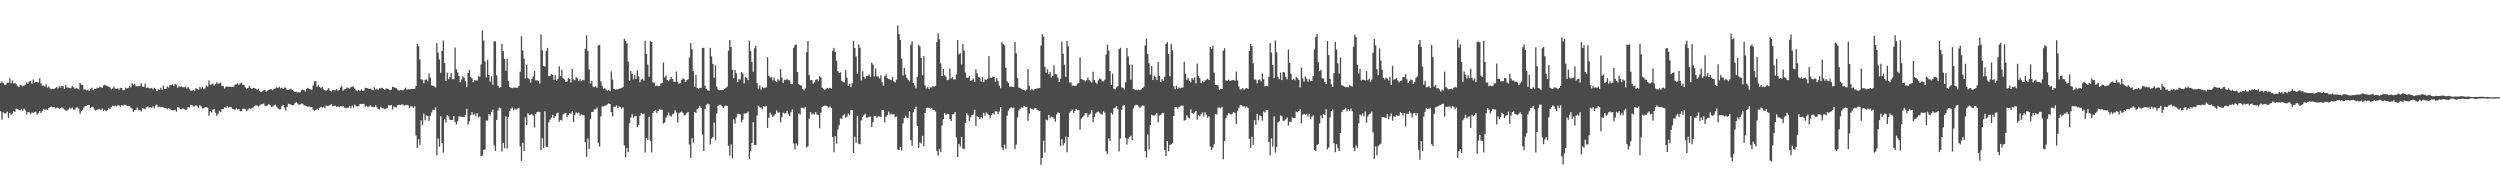 <?xml version="1.0" encoding="UTF-8"?>
<svg xmlns="http://www.w3.org/2000/svg" width="1920" height="150">
  <path d="M0 63.846h1v21.678H0zM1 62.561h1v29.296H1zM2 63.779h1v22.490H2zM3 65.025h1v22.088H3zM4 65.008h1v22.074H4zM5 63.477h1v22.201H5zM6 63.587h1v26.938H6zM7 60.095h1v26.566H7zM8 63.992h1v24.156H8zM9 61.710h1v25.519H9zM10 64.049h1v21.327H10zM11 63.544h1v22.301H11zM12 64.724h1v18.656H12zM13 66.159h1v17.530H13zM14 66.876h1v17.572H14zM15 65.029h1v19.660H15zM16 65.489h1v18.242H16zM17 66.245h1v18.824H17zM18 65.675h1v17.657H18zM19 65.132h1v19.605H19zM20 63.315h1v24.667H20zM21 64.308h1v21.717H21zM22 62.537h1v23.762H22zM23 62.099h1v25.588H23zM24 64.267h1v22.163H24zM25 61.049h1v25.643H25zM26 63.803h1v22.367H26zM27 62.891h1v22.820H27zM28 63.002h1v25.118H28zM29 63.411h1v23.530H29zM30 60.113h1v25.212H30zM31 63.985h1v22.887H31zM32 65.862h1v19.431H32zM33 65.704h1v17.866H33zM34 66.452h1v17.799H34zM35 64.653h1v19.327H35zM36 67.354h1v17.217H36zM37 66.422h1v16.601H37zM38 67.928h1v14.358H38zM39 68.493h1v13.383H39zM40 68.251h1v14.097H40zM41 68.271h1v13.834H41zM42 67.688h1v15.536H42zM43 66.856h1v15.855H43zM44 67.892h1v14.858H44zM45 66.043h1v17.458H45zM46 67.298h1v15.680H46zM47 65.992h1v16.506H47zM48 66.348h1v16.844H48zM49 68.225h1v15.842H49zM50 65.151h1v19.809H50zM51 67.112h1v17.851H51zM52 67.335h1v16.724H52zM53 67.664h1v15.029H53zM54 67.724h1v15.903H54zM55 66.105h1v16.488H55zM56 67.007h1v17.178H56zM57 68.194h1v15.991H57zM58 67.502h1v15.196H58zM59 68.094h1v14.454H59zM60 68.672h1v14.731H60zM61 63.763h1v23.623H61zM62 64.964h1v20.136H62zM63 65.331h1v19.105H63zM64 68.700h1v13.861H64zM65 68.746h1v12.700H65zM66 69.437h1v11.948H66zM67 68.904h1v11.713H67zM68 69.757h1v10.890H68zM69 68.202h1v14.753H69zM70 67.333h1v14.849H70zM71 69.261h1v12.843H71zM72 68.169h1v15.997H72zM73 68.373h1v16.418H73zM74 67.312h1v17.109H74zM75 67.686h1v16.063H75zM76 66.663h1v17.306H76zM77 66.912h1v17.730H77zM78 67.603h1v15.717H78zM79 65.656h1v19.523H79zM80 65.152h1v19.172H80zM81 65.670h1v19.824H81zM82 66.249h1v18.392H82zM83 66.438h1v16.343H83zM84 67.048h1v16.600H84zM85 68.655h1v13.732H85zM86 67.943h1v13.200H86zM87 66.427h1v15.197H87zM88 68.098h1v12.988H88zM89 68.291h1v13.424H89zM90 67.831h1v13.003H90zM91 68.826h1v12.265H91zM92 67.365h1v14.498H92zM93 67.637h1v13.118H93zM94 69.217h1v11.860H94zM95 69.223h1v11.237H95zM96 67.302h1v13.339H96zM97 68.008h1v13.489H97zM98 67.655h1v13.638H98zM99 65.917h1v15.581H99zM100 67.133h1v15.641H100zM101 63.958h1v19.474H101zM102 65.034h1v21.012H102zM103 64.401h1v20.064H103zM104 66.348h1v17.910H104zM105 66.143h1v16.499H105zM106 66.249h1v18.581H106zM107 66.171h1v18.474H107zM108 63.939h1v21.601H108zM109 66.468h1v16.371H109zM110 66.811h1v16.642H110zM111 64.224h1v19.759H111zM112 67.475h1v14.780H112zM113 67.043h1v14.801H113zM114 67.713h1v14.929H114zM115 67.908h1v14.266H115zM116 67.644h1v15.083H116zM117 68.684h1v12.957H117zM118 67.420h1v15.886H118zM119 68.251h1v12.851H119zM120 70.019h1v10.263H120zM121 68.608h1v13.820H121zM122 69.082h1v12.800H122zM123 67.403h1v15.062H123zM124 68.993h1v13.218H124zM125 65.760h1v16.726H125zM126 68.363h1v14.525H126zM127 68.349h1v14.771H127zM128 66.393h1v17.524H128zM129 67.204h1v15.638H129zM130 65.349h1v18.243H130zM131 65.353h1v19.036H131zM132 64.798h1v19.943H132zM133 66.145h1v18.529H133zM134 64.360h1v19.990H134zM135 65.059h1v20.707H135zM136 67.369h1v14.972H136zM137 66.226h1v16.340H137zM138 66.771h1v17.183H138zM139 66.426h1v17.610H139zM140 67.018h1v16.194H140zM141 67.067h1v16.864H141zM142 66.477h1v17.906H142zM143 68.060h1v16.135H143zM144 66.777h1v15.455H144zM145 68.656h1v13.961H145zM146 69.601h1v10.998H146zM147 69.754h1v10.936H147zM148 69.097h1v12.774H148zM149 69.835h1v11.729H149zM150 67.564h1v13.284H150zM151 68.420h1v13.260H151zM152 68.802h1v13.995H152zM153 66.752h1v13.978H153zM154 68.068h1v13.675H154zM155 66.735h1v16.571H155zM156 68.483h1v14.693H156zM157 67.809h1v14.629H157zM158 65.544h1v16.848H158zM159 66.512h1v16.166H159zM160 61.746h1v27.152H160zM161 65.035h1v20.279H161zM162 64.799h1v21.615H162zM163 64.228h1v20.009H163zM164 65.589h1v18.058H164zM165 64.689h1v21.849H165zM166 63.244h1v25.703H166zM167 64.282h1v23.126H167zM168 64.062h1v20.985H168zM169 63.482h1v22.612H169zM170 66.038h1v17.834H170zM171 66.105h1v17.669H171zM172 67.984h1v14.342H172zM173 66.634h1v16.246H173zM174 66.466h1v15.035H174zM175 66.673h1v16.085H175zM176 66.617h1v15.338H176zM177 66.709h1v15.557H177zM178 66.752h1v16.815H178zM179 66.575h1v17.353H179zM180 65.077h1v19.335H180zM181 64.766h1v18.469H181zM182 63.956h1v20.219H182zM183 65.177h1v18.571H183zM184 64.111h1v21.284H184zM185 63.690h1v21.547H185zM186 65.113h1v18.403H186zM187 65.319h1v18.193H187zM188 67.145h1v16.767H188zM189 68.104h1v17.245H189zM190 67.608h1v16.678H190zM191 65.887h1v17.284H191zM192 67.387h1v16.294H192zM193 68.286h1v14.815H193zM194 67.601h1v14.872H194zM195 67.677h1v13.794H195zM196 68.157h1v12.746H196zM197 68.893h1v12.206H197zM198 68.064h1v13.734H198zM199 69.944h1v11.140H199zM200 70.726h1v9.411H200zM201 70.098h1v9.934H201zM202 69.437h1v10.183H202zM203 69.122h1v11.984H203zM204 70.381h1v11.150H204zM205 69.746h1v11.142H205zM206 69.023h1v10.974H206zM207 68.648h1v12.061H207zM208 68.519h1v13.751H208zM209 69.328h1v12.447H209zM210 68.140h1v12.870H210zM211 67.895h1v12.532H211zM212 67.027h1v14.963H212zM213 67.610h1v15.646H213zM214 66.562h1v17.497H214zM215 67.888h1v16.016H215zM216 67.296h1v14.150H216zM217 68.243h1v12.290H217zM218 67.235h1v15.338H218zM219 67.386h1v17.421H219zM220 69.093h1v13.041H220zM221 69.014h1v10.608H221zM222 68.665h1v11.365H222zM223 68.123h1v12.245H223zM224 69.058h1v11.791H224zM225 70.064h1v10.525H225zM226 70.530h1v8.792H226zM227 70.403h1v8.042H227zM228 71.066h1v8.355H228zM229 70.867h1v9.579H229zM230 70.891h1v9.334H230zM231 69.252h1v10.280H231zM232 68.759h1v10.948H232zM233 69.184h1v11.754H233zM234 70.240h1v10.906H234zM235 68.123h1v13.299H235zM236 67.471h1v14.653H236zM237 68.236h1v13.419H237zM238 68.620h1v13.736H238zM239 68.920h1v13.316H239zM240 65.541h1v18.702H240zM241 62.515h1v22.544H241zM242 62.157h1v22.453H242zM243 66.544h1v17.038H243zM244 65.505h1v19.098H244zM245 66.597h1v16.211H245zM246 67.753h1v14.336H246zM247 66.781h1v15.943H247zM248 68.558h1v13.511H248zM249 69.190h1v14.044H249zM250 69.645h1v11.366H250zM251 68.809h1v12.635H251zM252 67.671h1v13.624H252zM253 69.638h1v11.041H253zM254 70.249h1v9.780H254zM255 69.362h1v12.222H255zM256 69.040h1v12.239H256zM257 69.360h1v11.768H257zM258 68.574h1v13.561H258zM259 69.653h1v12.074H259zM260 69.083h1v13.191H260zM261 67.295h1v14.302H261zM262 66.097h1v15.739H262zM263 69.683h1v11.752H263zM264 68.601h1v14.077H264zM265 68.341h1v14.438H265zM266 67.134h1v16.001H266zM267 67.664h1v14.951H267zM268 67.985h1v13.491H268zM269 67.027h1v16.113H269zM270 66.471h1v14.509H270zM271 66.471h1v16.287H271zM272 68.012h1v12.313H272zM273 69.455h1v11.934H273zM274 70.037h1v11.688H274zM275 69.201h1v12.419H275zM276 69.786h1v10.047H276zM277 68.690h1v11.106H277zM278 69.876h1v10.072H278zM279 69.651h1v10.119H279zM280 67.361h1v14.570H280zM281 67.637h1v13.679H281zM282 67.854h1v14.441H282zM283 68.422h1v13.274H283zM284 68.069h1v12.935H284zM285 68.780h1v13.140H285zM286 69.323h1v13.053H286zM287 66.998h1v15.233H287zM288 68.888h1v12.076H288zM289 68.160h1v14.203H289zM290 68.941h1v14.760H290zM291 67.831h1v16.311H291zM292 67.810h1v14.258H292zM293 67.373h1v15.679H293zM294 68.175h1v15.155H294zM295 68.975h1v15.015H295zM296 67.952h1v15.475H296zM297 68.054h1v14.843H297zM298 68.518h1v12.197H298zM299 69.285h1v11.922H299zM300 68.905h1v11.747H300zM301 66.542h1v17.519H301zM302 66.994h1v14.779H302zM303 67.376h1v14.841H303zM304 67.739h1v14.687H304zM305 68.885h1v11.784H305zM306 69.568h1v10.863H306zM307 68.899h1v11.833H307zM308 69.326h1v10.854H308zM309 69.400h1v10.921H309zM310 68.562h1v12.649H310zM311 67.339h1v13.371H311zM312 68.905h1v11.644H312zM313 68.388h1v12.641H313zM314 68.692h1v14.456H314zM315 68.261h1v13.365H315zM316 68.426h1v13.347H316zM317 68.344h1v14.531H317zM318 68.227h1v13.322H318zM319 66.036h1v37.995H319zM320 33.809h1v79.842H320zM321 35.472h1v71.488H321zM322 45.681h1v65.567H322zM323 61.041h1v31.327H323zM324 61.247h1v34.662H324zM325 63.930h1v23.422H325zM326 61.313h1v31.089H326zM327 60.916h1v27.723H327zM328 62.456h1v26.740H328zM329 56.445h1v36.435H329zM330 59.630h1v29.292H330zM331 65.500h1v20.940H331zM332 65.808h1v18.535H332zM333 66.311h1v18.176H333zM334 67.187h1v15.274H334zM335 33.146h1v86.288H335zM336 40.366h1v65.986H336zM337 45.646h1v67.045H337zM338 55.898h1v33.398H338zM339 39.109h1v70.799H339zM340 31.087h1v86.204H340zM341 48.503h1v42.803H341zM342 62.113h1v32.034H342zM343 55.856h1v32.717H343zM344 60.827h1v28.601H344zM345 59.127h1v32.806H345zM346 56.117h1v36.078H346zM347 60.812h1v31.315H347zM348 60.801h1v28.399H348zM349 36.573h1v57.090H349zM350 53.192h1v42.453H350zM351 55.600h1v37.432H351zM352 58.402h1v30.876H352zM353 63.125h1v26.448H353zM354 61.008h1v28.686H354zM355 58.599h1v31.142H355zM356 59.668h1v30.382H356zM357 62.346h1v25.940H357zM358 66.926h1v16.619H358zM359 56.030h1v39.649H359zM360 53.731h1v39.363H360zM361 59.210h1v29.311H361zM362 60.183h1v25.872H362zM363 63.028h1v25.349H363zM364 61.646h1v25.694H364zM365 61.847h1v27.521H365zM366 61.815h1v25.069H366zM367 58.517h1v31.624H367zM368 59.026h1v30.441H368zM369 49.477h1v70.501H369zM370 23.338h1v96.110H370zM371 31.181h1v83.991H371zM372 47.249h1v67.464H372zM373 59.418h1v33.152H373zM374 45.984h1v46.567H374zM375 57.611h1v30.037H375zM376 62.704h1v26.067H376zM377 58.592h1v27.379H377zM378 65.064h1v19.146H378zM379 31.569h1v80.091H379zM380 31.894h1v83.956H380zM381 57.894h1v34.217H381zM382 65.894h1v18.960H382zM383 67.373h1v15.212H383zM384 66.914h1v16.265H384zM385 33.814h1v82.549H385zM386 39.255h1v70.484H386zM387 45.251h1v68.522H387zM388 54.363h1v35.018H388zM389 45.040h1v68.948H389zM390 62.311h1v27.467H390zM391 66.833h1v18.583H391zM392 67.427h1v16.022H392zM393 67.685h1v14.835H393zM394 67.216h1v17.517H394zM395 67.334h1v16.138H395zM396 67.485h1v16.739H396zM397 67.315h1v16.169H397zM398 66.124h1v16.831H398zM399 55.107h1v57.438H399zM400 27.800h1v95.687H400zM401 38.737h1v70.893H401zM402 45.020h1v70.930H402zM403 60.196h1v29.885H403zM404 49.880h1v46.230H404zM405 59.872h1v27.012H405zM406 60.712h1v27.653H406zM407 63.474h1v24.611H407zM408 60.612h1v27.069H408zM409 58.748h1v30.098H409zM410 54.412h1v43.552H410zM411 61.819h1v25.748H411zM412 61.710h1v24.373H412zM413 62.269h1v23.550H413zM414 64.242h1v21.833H414zM415 26.376h1v89.008H415zM416 38.672h1v67.573H416zM417 50.747h1v62.863H417zM418 51.160h1v34.317H418zM419 39.264h1v73.490H419zM420 36.830h1v76.017H420zM421 58.534h1v35.407H421zM422 58.146h1v33.748H422zM423 56.939h1v33.320H423zM424 57.438h1v30.662H424zM425 61.300h1v29.367H425zM426 57.840h1v31.526H426zM427 62.153h1v25.024H427zM428 60.430h1v26.057H428zM429 50.920h1v42.620H429zM430 58.467h1v33.530H430zM431 53.622h1v38.888H431zM432 60.018h1v27.915H432zM433 60.915h1v26.187H433zM434 63.016h1v23.642H434zM435 62.516h1v27.300H435zM436 59.861h1v28.439H436zM437 60.583h1v26.433H437zM438 63.321h1v24.058H438zM439 53.015h1v32.302H439zM440 60.979h1v32.777H440zM441 61.677h1v26.520H441zM442 59.274h1v27.019H442zM443 60.046h1v27.060H443zM444 62.308h1v24.183H444zM445 60.806h1v28.135H445zM446 62.381h1v25.369H446zM447 61.260h1v27.051H447zM448 61.699h1v26.856H448zM449 37.448h1v71.812H449zM450 27.166h1v93.236H450zM451 39.238h1v67.118H451zM452 53.463h1v60.946H452zM453 63.975h1v27.192H453zM454 61.994h1v24.019H454zM455 66.581h1v19.346H455zM456 66.940h1v16.973H456zM457 66.191h1v17.894H457zM458 67.370h1v15.235H458zM459 34.901h1v74.702H459zM460 34.481h1v78.081H460zM461 62.499h1v26.910H461zM462 65.908h1v15.810H462zM463 68.260h1v13.484H463zM464 67.849h1v13.356H464zM465 68.830h1v12.103H465zM466 69.685h1v10.517H466zM467 68.948h1v10.483H467zM468 69.965h1v9.965H468zM469 54.837h1v31.249H469zM470 61.105h1v28.243H470zM471 68.277h1v13.726H471zM472 68.791h1v13.212H472zM473 68.623h1v12.329H473zM474 68.612h1v14.448H474zM475 68.031h1v13.714H475zM476 67.960h1v14.255H476zM477 67.586h1v15.832H477zM478 66.695h1v15.765H478zM479 29.745h1v81.953H479zM480 31.464h1v89.045H480zM481 33.322h1v80.236H481zM482 47.360h1v69.495H482zM483 62.210h1v32.569H483zM484 54.433h1v35.967H484zM485 56.822h1v30.919H485zM486 60.961h1v29.460H486zM487 57.638h1v31.642H487zM488 60.646h1v28.383H488zM489 54.028h1v43.705H489zM490 58.607h1v37.348H490zM491 63.171h1v25.758H491zM492 61.107h1v25.739H492zM493 60.557h1v27.186H493zM494 61.884h1v25.354H494zM495 31.275h1v85.797H495zM496 41.406h1v64.471H496zM497 49.574h1v57.918H497zM498 58.895h1v30.762H498zM499 31.630h1v76.572H499zM500 32.201h1v84.883H500zM501 63.245h1v23.557H501zM502 63.474h1v21.615H502zM503 66.062h1v18.353H503zM504 65.614h1v21.365H504zM505 66.207h1v19.022H505zM506 66.047h1v17.932H506zM507 64.197h1v20.048H507zM508 63.748h1v20.537H508zM509 47.982h1v46.865H509zM510 59.463h1v34.621H510zM511 58.082h1v32.271H511zM512 61.421h1v27.325H512zM513 62.398h1v23.981H513zM514 60.954h1v28.006H514zM515 59.130h1v30.435H515zM516 60.577h1v27.191H516zM517 62.744h1v24.444H517zM518 62.763h1v21.903H518zM519 55.014h1v31.342H519zM520 62.832h1v31.246H520zM521 64.333h1v22.710H521zM522 63.916h1v22.366H522zM523 61.308h1v24.408H523zM524 60.140h1v26.438H524zM525 60.875h1v27.780H525zM526 62.984h1v25.141H526zM527 61.558h1v25.161H527zM528 60.838h1v25.153H528zM529 44.255h1v66.754H529zM530 33.114h1v88.098H530zM531 37.828h1v68.310H531zM532 54.569h1v55.045H532zM533 66.504h1v19.504H533zM534 57.423h1v29.354H534zM535 67.555h1v16.293H535zM536 68.513h1v14.284H536zM537 67.423h1v13.880H537zM538 67.457h1v15.456H538zM539 36.860h1v66.457H539zM540 36.724h1v79.309H540zM541 65.944h1v17.750H541zM542 68.155h1v12.284H542zM543 69.357h1v10.283H543zM544 69.715h1v10.430H544zM545 36.739h1v74.203H545zM546 43.334h1v63.138H546zM547 49.110h1v56.208H547zM548 59.677h1v34.496H548zM549 50.114h1v57.611H549zM550 66.490h1v20.724H550zM551 68.791h1v12.411H551zM552 69.323h1v11.201H552zM553 69.124h1v11.364H553zM554 69.013h1v12.687H554zM555 69.086h1v13.796H555zM556 68.510h1v13.170H556zM557 67.439h1v13.588H557zM558 66.534h1v14.803H558zM559 38.913h1v73.114H559zM560 30.735h1v88.806H560zM561 36.108h1v74.716H561zM562 53.564h1v68.134H562zM563 60.055h1v31.716H563zM564 53.746h1v41.283H564zM565 56.334h1v33.886H565zM566 63.010h1v24.445H566zM567 60.777h1v26.631H567zM568 61.030h1v26.867H568zM569 55.275h1v38.685H569zM570 56.473h1v35.430H570zM571 64.044h1v23.136H571zM572 58.995h1v28.306H572zM573 59.860h1v26.915H573zM574 61.588h1v24.104H574zM575 31.170h1v90.846H575zM576 39.298h1v76.640H576zM577 47.577h1v62.321H577zM578 55.138h1v38.646H578zM579 37.061h1v74.251H579zM580 35.171h1v76.228H580zM581 63.806h1v25.044H581zM582 67.968h1v13.301H582zM583 65.598h1v16.774H583zM584 68.840h1v13.861H584zM585 66.924h1v17.070H585zM586 67.736h1v13.777H586zM587 67.260h1v14.830H587zM588 67.147h1v14.067H588zM589 43.844h1v54.404H589zM590 58.096h1v32.339H590zM591 59.578h1v26.947H591zM592 59.211h1v28.738H592zM593 61.684h1v28.158H593zM594 59.647h1v29.117H594zM595 62.308h1v25.320H595zM596 63.093h1v21.676H596zM597 60.601h1v26.001H597zM598 61.777h1v24.419H598zM599 53.119h1v40.831H599zM600 59.533h1v30.513H600zM601 63.703h1v22.787H601zM602 61.234h1v25.971H602zM603 61.536h1v25.412H603zM604 60.502h1v24.601H604zM605 61.474h1v26.281H605zM606 61.771h1v27.524H606zM607 64.552h1v21.646H607zM608 64.680h1v19.299H608zM609 36.710h1v73.543H609zM610 34.713h1v80.088H610zM611 34.185h1v76.047H611zM612 55.303h1v56.631H612zM613 64.667h1v22.382H613zM614 65.307h1v22.657H614zM615 65.777h1v16.924H615zM616 68.206h1v14.573H616zM617 69.363h1v13.951H617zM618 67.883h1v14.277H618zM619 40.070h1v73.243H619zM620 31.552h1v80.783H620zM621 57.694h1v33.388H621zM622 61.645h1v24.464H622zM623 61.450h1v26.492H623zM624 64.313h1v22.897H624zM625 63.311h1v24.667H625zM626 61.350h1v24.783H626zM627 60.699h1v27.222H627zM628 62.410h1v25.969H628zM629 58.494h1v40.019H629zM630 59.461h1v27.039H630zM631 67.330h1v14.674H631zM632 68.102h1v13.250H632zM633 68.994h1v11.984H633zM634 68.095h1v13.180H634zM635 67.435h1v14.315H635zM636 67.961h1v14.794H636zM637 67.367h1v14.436H637zM638 68.025h1v15.082H638zM639 38.963h1v66.213H639zM640 36.785h1v80.117H640zM641 39.868h1v64.731H641zM642 46.631h1v63.692H642zM643 54.664h1v44.856H643zM644 56.034h1v40.147H644zM645 55.488h1v35.487H645zM646 62.057h1v29.150H646zM647 63.072h1v25.682H647zM648 63.302h1v24.415H648zM649 53.879h1v36.480H649zM650 59.707h1v29.825H650zM651 65.970h1v21.151H651zM652 64.288h1v24.094H652zM653 66.847h1v17.772H653zM654 63.893h1v20.704H654zM655 31.272h1v86.233H655zM656 36.848h1v68.149H656zM657 43.370h1v66.338H657zM658 56.629h1v32.301H658zM659 34.132h1v76.259H659zM660 36.667h1v74.130H660zM661 61.705h1v30.724H661zM662 54.725h1v35.097H662zM663 59.055h1v29.428H663zM664 60.360h1v26.992H664zM665 58.344h1v32.094H665zM666 58.307h1v31.957H666zM667 57.023h1v32.612H667zM668 59.215h1v30.306H668zM669 48.214h1v49.365H669zM670 49.555h1v44.230H670zM671 58.613h1v30.427H671zM672 52.518h1v36.521H672zM673 58.662h1v31.873H673zM674 58.759h1v30.650H674zM675 60.333h1v29.074H675zM676 57.835h1v32.051H676zM677 63.117h1v21.435H677zM678 65.853h1v18.564H678zM679 58.626h1v35.326H679zM680 57.124h1v32.469H680zM681 60.067h1v28.482H681zM682 60.659h1v25.128H682zM683 61.049h1v26.976H683zM684 61.502h1v25.836H684zM685 59.036h1v28.829H685zM686 62.464h1v25.163H686zM687 63.296h1v26.769H687zM688 61.109h1v28.429H688zM689 19.623h1v95.281H689zM690 26.061h1v89.129H690zM691 30.708h1v82.122H691zM692 44.898h1v70.829H692zM693 58.036h1v36.700H693zM694 52.249h1v38.327H694zM695 57.223h1v31.523H695zM696 59.800h1v30.583H696zM697 61.309h1v29.444H697zM698 62.584h1v22.673H698zM699 34.330h1v73.170H699zM700 31.692h1v80.275H700zM701 63.646h1v22.556H701zM702 65.703h1v17.989H702zM703 67.911h1v14.059H703zM704 59.031h1v37.669H704zM705 34.425h1v79.209H705zM706 35.610h1v73.796H706zM707 44.343h1v65.857H707zM708 57.787h1v46.485H708zM709 43.004h1v69.278H709zM710 65.578h1v21.183H710zM711 67.850h1v15.039H711zM712 66.652h1v15.888H712zM713 68.414h1v14.469H713zM714 67.096h1v16.383H714zM715 67.133h1v15.807H715zM716 66.097h1v18.648H716zM717 66.544h1v17.891H717zM718 65.920h1v19.800H718zM719 32.337h1v83.479H719zM720 25.703h1v93.813H720zM721 30.091h1v84.228H721zM722 48.689h1v68.265H722zM723 58.406h1v37.997H723zM724 52.886h1v38.464H724zM725 57.745h1v29.113H725zM726 58.845h1v29.556H726zM727 61.526h1v25.934H727zM728 61.183h1v26.355H728zM729 52.601h1v38.706H729zM730 60.236h1v32.738H730zM731 59.252h1v28.636H731zM732 61.077h1v26.462H732zM733 60.970h1v25.084H733zM734 57.107h1v48.407H734zM735 30.705h1v89.891H735zM736 41.754h1v68.752H736zM737 40.747h1v71.828H737zM738 49.577h1v55.546H738zM739 33.908h1v80.166H739zM740 39.046h1v75.558H740zM741 55.807h1v38.672H741zM742 59.811h1v27.188H742zM743 59.595h1v28.890H743zM744 58.442h1v34.537H744zM745 62.126h1v28.005H745zM746 61.467h1v26.925H746zM747 60.231h1v27.723H747zM748 62.955h1v21.392H748zM749 53.246h1v43.473H749zM750 56.323h1v32.868H750zM751 59.234h1v30.645H751zM752 59.641h1v31.779H752zM753 62.718h1v27.238H753zM754 59.248h1v31.780H754zM755 63.090h1v23.595H755zM756 60.900h1v27.964H756zM757 61.387h1v25.055H757zM758 60.428h1v26.935H758zM759 43.072h1v45.323H759zM760 59.747h1v31.185H760zM761 59.699h1v28.772H761zM762 58.869h1v28.074H762zM763 59.123h1v28.812H763zM764 62.765h1v22.696H764zM765 59.839h1v25.730H765zM766 62.063h1v25.450H766zM767 65.744h1v19.981H767zM768 67.717h1v14.443H768zM769 32.368h1v80.924H769zM770 33.858h1v81.650H770zM771 34.929h1v76.164H771zM772 52.021h1v62.248H772zM773 62.473h1v26.411H773zM774 63.680h1v21.207H774zM775 66.620h1v16.803H775zM776 66.402h1v15.929H776zM777 66.678h1v16.384H777zM778 66.912h1v15.696H778zM779 32.163h1v82.480H779zM780 40.941h1v70.050H780zM781 59.932h1v30.293H781zM782 67.391h1v17.453H782zM783 67.425h1v16.062H783zM784 68.251h1v14.182H784zM785 68.950h1v13.868H785zM786 69.085h1v12.346H786zM787 69.755h1v12.306H787zM788 68.864h1v13.277H788zM789 53.051h1v39.745H789zM790 65.961h1v21.333H790zM791 69.397h1v13.709H791zM792 68.179h1v15.559H792zM793 69.300h1v15.004H793zM794 68.458h1v14.833H794zM795 68.354h1v14.580H795zM796 67.834h1v16.473H796zM797 67.789h1v17.046H797zM798 67.460h1v17.734H798zM799 35.006h1v91.602H799zM800 26.280h1v95.015H800zM801 28.061h1v79.984H801zM802 51.285h1v65.924H802zM803 55.857h1v36.108H803zM804 53.213h1v39.260H804zM805 56.981h1v31.308H805zM806 55.261h1v35.556H806zM807 59.472h1v30.148H807zM808 58.304h1v31.737H808zM809 50.192h1v40.937H809zM810 56.776h1v36.723H810zM811 57.155h1v30.806H811zM812 59.776h1v26.550H812zM813 62.917h1v23.815H813zM814 60.394h1v51.707H814zM815 31.981h1v74.904H815zM816 41.192h1v70.496H816zM817 49.653h1v60.337H817zM818 58.951h1v45.885H818zM819 31.479h1v85.505H819zM820 35.564h1v69.687H820zM821 63.173h1v23.375H821zM822 63.327h1v21.886H822zM823 65.722h1v18.522H823zM824 65.682h1v21.121H824zM825 66.015h1v19.298H825zM826 65.791h1v17.848H826zM827 64.224h1v20.533H827zM828 63.712h1v20.680H828zM829 44.072h1v55.586H829zM830 60.563h1v30.610H830zM831 61.135h1v28.935H831zM832 61.593h1v27.307H832zM833 62.562h1v24.367H833zM834 61.812h1v25.039H834zM835 59.478h1v30.596H835zM836 61.530h1v26.573H836zM837 62.476h1v24.768H837zM838 63.454h1v21.194H838zM839 55.067h1v38.855H839zM840 61.378h1v28.574H840zM841 63.345h1v23.861H841zM842 64.370h1v21.802H842zM843 61.653h1v24.000H843zM844 60.198h1v26.448H844zM845 60.854h1v26.849H845zM846 62.413h1v25.441H846zM847 62.507h1v23.123H847zM848 61.230h1v25.223H848zM849 41.908h1v74.375H849zM850 34.255h1v83.964H850zM851 38.772h1v67.482H851zM852 54.537h1v53.711H852zM853 65.157h1v21.451H853zM854 56.518h1v31.367H854zM855 68.037h1v15.219H855zM856 68.616h1v14.074H856zM857 67.005h1v14.425H857zM858 66.157h1v17.713H858zM859 37.671h1v78.625H859zM860 36.683h1v69.637H860zM861 67.147h1v17.201H861zM862 67.412h1v13.764H862zM863 68.799h1v11.721H863zM864 63.199h1v42.753H864zM865 36.835h1v74.230H865zM866 43.294h1v63.208H866zM867 49.647h1v55.611H867zM868 61.253h1v42.929H868zM869 49.590h1v58.157H869zM870 68.280h1v15.103H870zM871 68.867h1v12.280H871zM872 68.891h1v11.524H872zM873 69.324h1v11.402H873zM874 68.796h1v13.091H874zM875 69.172h1v13.837H875zM876 68.716h1v13.092H876zM877 67.595h1v13.335H877zM878 66.534h1v14.737H878zM879 34.908h1v81.226H879zM880 29.632h1v91.423H880zM881 41.527h1v61.727H881zM882 48.522h1v66.230H882zM883 57.247h1v38.823H883zM884 50.688h1v37.466H884zM885 61.390h1v27.242H885zM886 58.162h1v30.631H886zM887 59.165h1v28.890H887zM888 61.475h1v25.343H888zM889 47.675h1v46.169H889zM890 58.230h1v30.553H890zM891 62.947h1v25.273H891zM892 60.821h1v26.203H892zM893 62.246h1v24.442H893zM894 58.921h1v56.153H894zM895 33.606h1v86.247H895zM896 32.416h1v75.939H896zM897 41.465h1v74.665H897zM898 58.580h1v52.707H898zM899 33.635h1v77.202H899zM900 38.730h1v71.294H900zM901 66.228h1v22.813H901zM902 68.493h1v13.710H902zM903 65.885h1v16.459H903zM904 68.411h1v15.402H904zM905 67.070h1v15.089H905zM906 67.778h1v13.947H906zM907 67.284h1v13.719H907zM908 67.078h1v14.114H908zM909 47.399h1v45.212H909zM910 56.743h1v35.443H910zM911 61.395h1v27.185H911zM912 59.679h1v30.657H912zM913 62.130h1v28.846H913zM914 63.216h1v20.735H914zM915 59.734h1v27.134H915zM916 61.148h1v26.241H916zM917 59.510h1v26.984H917zM918 64.050h1v21.165H918zM919 48.823h1v43.149H919zM920 58.251h1v30.210H920zM921 60.059h1v29.246H921zM922 63.915h1v23.729H922zM923 62.448h1v23.927H923zM924 63.097h1v26.432H924zM925 61.787h1v24.506H925zM926 61.144h1v27.014H926zM927 60.470h1v30.061H927zM928 61.417h1v27.871H928zM929 36.111h1v76.421H929zM930 37.577h1v77.501H930zM931 35.176h1v78.123H931zM932 55.735h1v55.106H932zM933 65.276h1v22.159H933zM934 65.290h1v22.600H934zM935 65.714h1v16.945H935zM936 69.042h1v13.539H936zM937 68.144h1v15.072H937zM938 68.401h1v13.692H938zM939 38.914h1v83.477H939zM940 36.973h1v71.354H940zM941 61.760h1v29.085H941zM942 62.226h1v26.406H942zM943 61.149h1v25.816H943zM944 61.999h1v25.367H944zM945 61.969h1v26.005H945zM946 61.523h1v25.831H946zM947 61.359h1v24.651H947zM948 62.050h1v24.936H948zM949 55.012h1v40.167H949zM950 61.705h1v23.461H950zM951 66.506h1v16.318H951zM952 68.702h1v12.120H952zM953 68.580h1v12.108H953zM954 67.721h1v14.124H954zM955 68.885h1v12.749H955zM956 68.027h1v14.677H956zM957 67.660h1v14.093H957zM958 68.193h1v14.757H958zM959 39.181h1v67.409H959zM960 33.800h1v79.812H960zM961 35.514h1v69.516H961zM962 48.578h1v62.733H962zM963 60.996h1v31.329H963zM964 61.190h1v34.639H964zM965 63.945h1v23.421H965zM966 61.351h1v31.095H966zM967 60.940h1v27.623H967zM968 62.517h1v26.663H968zM969 56.361h1v36.303H969zM970 60.877h1v24.843H970zM971 66.303h1v20.151H971zM972 65.875h1v18.508H972zM973 66.299h1v18.201H973zM974 59.081h1v49.970H974zM975 33.096h1v86.302H975zM976 40.370h1v65.982H976zM977 49.875h1v62.796H977zM978 60.018h1v29.327H978zM979 31.043h1v86.123H979zM980 40.165h1v72.642H980zM981 59.016h1v35.057H981zM982 60.809h1v32.440H982zM983 55.799h1v32.826H983zM984 61.483h1v27.916H984zM985 55.366h1v37.535H985zM986 55.601h1v36.937H986zM987 59.049h1v32.607H987zM988 60.907h1v29.287H988zM989 38.057h1v58.392H989zM990 48.297h1v45.220H990zM991 56.610h1v37.249H991zM992 61.563h1v28.626H992zM993 60.676h1v29.986H993zM994 61.745h1v28.853H994zM995 58.961h1v26.843H995zM996 59.931h1v26.399H996zM997 61.393h1v23.837H997zM998 67.169h1v16.788H998zM999 51.934h1v42.830H999zM1000 60.126h1v27.980H1000zM1001 62.699h1v24.683H1001zM1002 58.626h1v29.448H1002zM1003 60.478h1v27.039H1003zM1004 62.709h1v26.978H1004zM1005 60.797h1v26.621H1005zM1006 62.337h1v29.256H1006zM1007 62.155h1v27.612H1007zM1008 58.447h1v30.191H1008zM1009 37.973h1v77.249H1009zM1010 28.414h1v87.469H1010zM1011 26.092h1v85.339H1011zM1012 47.695h1v62.959H1012zM1013 54.642h1v40.238H1013zM1014 53.668h1v34.912H1014zM1015 60.161h1v30.721H1015zM1016 60.198h1v27.340H1016zM1017 62.812h1v25.686H1017zM1018 64.664h1v19.202H1018zM1019 31.479h1v83.328H1019zM1020 42.209h1v71.053H1020zM1021 60.490h1v29.793H1021zM1022 64.792h1v20.445H1022zM1023 66.777h1v17.338H1023zM1024 56.202h1v53.865H1024zM1025 32.164h1v84.747H1025zM1026 38.084h1v72.705H1026zM1027 48.624h1v65.217H1027zM1028 56.555h1v59.502H1028zM1029 44.157h1v58.017H1029zM1030 65.427h1v20.634H1030zM1031 65.748h1v18.618H1031zM1032 66.583h1v17.374H1032zM1033 66.996h1v16.173H1033zM1034 66.632h1v18.977H1034zM1035 67.112h1v16.666H1035zM1036 65.401h1v19.877H1036zM1037 66.040h1v17.317H1037zM1038 66.492h1v18.986H1038zM1039 35.894h1v77.547H1039zM1040 26.586h1v89.534H1040zM1041 28.494h1v83.211H1041zM1042 49.680h1v63.992H1042zM1043 56.525h1v38.228H1043zM1044 52.862h1v35.040H1044zM1045 61.745h1v27.135H1045zM1046 61.039h1v26.028H1046zM1047 61.373h1v27.983H1047zM1048 61.815h1v23.850H1048zM1049 54.607h1v39.587H1049zM1050 61.575h1v27.941H1050zM1051 60.544h1v27.305H1051zM1052 62.790h1v24.317H1052zM1053 61.154h1v24.509H1053zM1054 40.527h1v60.989H1054zM1055 29.890h1v92.075H1055zM1056 34.864h1v77.564H1056zM1057 53.135h1v66.107H1057zM1058 57.771h1v54.567H1058zM1059 37.131h1v73.954H1059zM1060 46.492h1v63.896H1060zM1061 53.629h1v36.372H1061zM1062 59.719h1v30.337H1062zM1063 61.027h1v29.303H1063zM1064 59.609h1v31.131H1064zM1065 60.383h1v27.076H1065zM1066 61.767h1v29.862H1066zM1067 58.975h1v30.425H1067zM1068 65.253h1v21.913H1068zM1069 50.438h1v42.306H1069zM1070 61.304h1v28.118H1070zM1071 60.615h1v29.105H1071zM1072 59.893h1v28.383H1072zM1073 61.757h1v27.353H1073zM1074 63.294h1v25.611H1074zM1075 62.273h1v23.876H1075zM1076 61.842h1v24.943H1076zM1077 59.076h1v29.671H1077zM1078 59.283h1v27.523H1078zM1079 56.922h1v40.062H1079zM1080 60.902h1v26.348H1080zM1081 63.780h1v23.883H1081zM1082 62.368h1v23.198H1082zM1083 60.988h1v26.014H1083zM1084 61.491h1v28.592H1084zM1085 64.564h1v22.602H1085zM1086 62.824h1v23.920H1086zM1087 59.787h1v28.812H1087zM1088 58.658h1v28.168H1088zM1089 34.078h1v80.995H1089zM1090 30.719h1v91.981H1090zM1091 36.065h1v72.307H1091zM1092 51.098h1v64.839H1092zM1093 64.963h1v24.647H1093zM1094 62.233h1v23.580H1094zM1095 67.134h1v16.017H1095zM1096 66.834h1v16.754H1096zM1097 66.043h1v17.380H1097zM1098 67.521h1v15.294H1098zM1099 34.593h1v76.132H1099zM1100 43.813h1v68.435H1100zM1101 66.636h1v20.756H1101zM1102 65.290h1v17.156H1102zM1103 67.795h1v14.234H1103zM1104 67.683h1v13.829H1104zM1105 68.570h1v12.375H1105zM1106 70.326h1v10.425H1106zM1107 68.766h1v11.120H1107zM1108 69.556h1v10.091H1108zM1109 55.040h1v34.504H1109zM1110 66.898h1v15.173H1110zM1111 67.865h1v14.169H1111zM1112 68.640h1v13.263H1112zM1113 68.416h1v13.316H1113zM1114 68.081h1v15.181H1114zM1115 68.784h1v12.617H1115zM1116 67.388h1v14.708H1116zM1117 66.674h1v17.290H1117zM1118 67.258h1v15.370H1118zM1119 30.366h1v90.888H1119zM1120 36.578h1v79.645H1120zM1121 34.015h1v80.484H1121zM1122 47.501h1v70.012H1122zM1123 62.752h1v29.577H1123zM1124 54.913h1v36.065H1124zM1125 57.297h1v30.877H1125zM1126 60.278h1v30.729H1126zM1127 57.818h1v31.954H1127zM1128 60.065h1v29.355H1128zM1129 52.776h1v45.412H1129zM1130 59.811h1v28.410H1130zM1131 61.808h1v27.528H1131zM1132 60.238h1v28.039H1132zM1133 63.128h1v23.700H1133zM1134 32.163h1v85.718H1134zM1135 31.865h1v76.136H1135zM1136 32.637h1v70.967H1136zM1137 58.129h1v49.849H1137zM1138 59.124h1v49.155H1138zM1139 31.337h1v85.704H1139zM1140 47.584h1v55.555H1140zM1141 63.402h1v23.649H1141zM1142 63.459h1v19.412H1142zM1143 66.141h1v18.121H1143zM1144 65.529h1v21.555H1144zM1145 66.219h1v18.987H1145zM1146 65.970h1v17.624H1146zM1147 64.088h1v19.887H1147zM1148 63.911h1v20.343H1148zM1149 48.841h1v46.707H1149zM1150 60.590h1v28.802H1150zM1151 60.522h1v31.086H1151zM1152 62.504h1v27.442H1152zM1153 62.512h1v24.089H1153zM1154 62.318h1v25.208H1154zM1155 59.865h1v30.701H1155zM1156 60.138h1v28.728H1156zM1157 63.455h1v24.875H1157zM1158 64.169h1v21.653H1158zM1159 56.595h1v38.458H1159zM1160 60.266h1v28.490H1160zM1161 61.905h1v24.099H1161zM1162 61.755h1v23.736H1162zM1163 62.787h1v24.749H1163zM1164 62.648h1v25.189H1164zM1165 63.371h1v25.054H1165zM1166 65.399h1v21.929H1166zM1167 63.941h1v22.291H1167zM1168 62.634h1v25.003H1168zM1169 36.276h1v76.099H1169zM1170 34.229h1v81.151H1170zM1171 38.322h1v66.663H1171zM1172 54.423h1v47.896H1172zM1173 66.674h1v21.220H1173zM1174 57.498h1v27.918H1174zM1175 68.014h1v14.804H1175zM1176 68.282h1v14.672H1176zM1177 66.933h1v14.379H1177zM1178 68.049h1v15.654H1178zM1179 36.421h1v80.678H1179zM1180 50.777h1v50.577H1180zM1181 67.583h1v15.502H1181zM1182 68.068h1v12.261H1182zM1183 68.988h1v11.472H1183zM1184 37.074h1v68.514H1184zM1185 36.073h1v74.693H1185zM1186 43.203h1v63.838H1186zM1187 56.689h1v48.519H1187zM1188 60.788h1v46.993H1188zM1189 49.974h1v40.112H1189zM1190 67.450h1v16.220H1190zM1191 67.946h1v14.219H1191zM1192 68.325h1v12.621H1192zM1193 67.129h1v14.529H1193zM1194 67.229h1v16.378H1194zM1195 67.708h1v17.424H1195zM1196 68.459h1v12.769H1196zM1197 67.564h1v15.307H1197zM1198 66.061h1v14.832H1198zM1199 28.702h1v91.539H1199zM1200 31.914h1v94.405H1200zM1201 29.723h1v88.046H1201zM1202 48.904h1v64.771H1202zM1203 60.576h1v29.690H1203zM1204 53.409h1v38.472H1204zM1205 59.623h1v28.635H1205zM1206 60.315h1v25.755H1206zM1207 59.952h1v31.288H1207zM1208 59.646h1v29.859H1208zM1209 50.985h1v45.495H1209zM1210 61.914h1v26.826H1210zM1211 60.755h1v27.208H1211zM1212 60.309h1v28.445H1212zM1213 63.407h1v22.712H1213zM1214 32.374h1v86.175H1214zM1215 36.797h1v75.615H1215zM1216 34.652h1v78.792H1216zM1217 55.221h1v52.148H1217zM1218 56.704h1v54.324H1218zM1219 34.724h1v76.151H1219zM1220 47.072h1v56.961H1220zM1221 65.306h1v17.462H1221zM1222 67.880h1v15.702H1222zM1223 65.964h1v16.378H1223zM1224 67.428h1v17.800H1224zM1225 67.015h1v16.178H1225zM1226 67.519h1v15.343H1226zM1227 66.361h1v15.055H1227zM1228 68.127h1v14.075H1228zM1229 42.675h1v58.078H1229zM1230 58.123h1v31.992H1230zM1231 57.245h1v33.239H1231zM1232 63.865h1v22.942H1232zM1233 62.872h1v25.917H1233zM1234 60.059h1v28.011H1234zM1235 64.195h1v22.051H1235zM1236 62.526h1v23.114H1236zM1237 63.912h1v22.483H1237zM1238 63.548h1v22.455H1238zM1239 52.173h1v40.984H1239zM1240 60.528h1v29.769H1240zM1241 62.039h1v23.786H1241zM1242 63.289h1v23.440H1242zM1243 57.959h1v27.509H1243zM1244 60.656h1v27.979H1244zM1245 63.178h1v23.742H1245zM1246 60.980h1v27.574H1246zM1247 61.817h1v22.940H1247zM1248 67.138h1v16.367H1248zM1249 34.297h1v76.370H1249zM1250 34.477h1v80.434H1250zM1251 34.089h1v78.230H1251zM1252 55.137h1v53.362H1252zM1253 64.462h1v22.629H1253zM1254 66.248h1v21.820H1254zM1255 65.774h1v16.677H1255zM1256 68.181h1v14.425H1256zM1257 67.446h1v15.565H1257zM1258 68.047h1v13.718H1258zM1259 33.777h1v85.498H1259zM1260 41.734h1v63.591H1260zM1261 58.927h1v29.137H1261zM1262 59.678h1v29.230H1262zM1263 61.014h1v26.984H1263zM1264 61.347h1v26.770H1264zM1265 62.895h1v23.621H1265zM1266 64.019h1v21.566H1266zM1267 64.085h1v23.813H1267zM1268 63.160h1v24.176H1268zM1269 52.595h1v40.008H1269zM1270 63.984h1v21.174H1270zM1271 67.825h1v14.407H1271zM1272 68.588h1v12.340H1272zM1273 68.616h1v13.311H1273zM1274 67.733h1v14.389H1274zM1275 68.939h1v13.477H1275zM1276 67.697h1v14.642H1276zM1277 67.226h1v15.678H1277zM1278 67.926h1v15.243H1278zM1279 37.150h1v74.238H1279zM1280 36.891h1v79.864H1280zM1281 39.799h1v67.539H1281zM1282 46.363h1v63.886H1282zM1283 56.918h1v42.805H1283zM1284 56.062h1v40.200H1284zM1285 55.509h1v35.368H1285zM1286 61.947h1v29.229H1286zM1287 63.060h1v25.635H1287zM1288 62.506h1v24.983H1288zM1289 54.424h1v35.524H1289zM1290 62.124h1v25.325H1290zM1291 65.720h1v19.803H1291zM1292 64.135h1v24.203H1292zM1293 66.863h1v17.888H1293zM1294 33.992h1v73.465H1294zM1295 31.283h1v86.279H1295zM1296 36.975h1v67.946H1296zM1297 51.505h1v58.155H1297zM1298 63.090h1v25.941H1298zM1299 33.875h1v76.987H1299zM1300 50.288h1v56.425H1300zM1301 52.537h1v37.784H1301zM1302 57.616h1v32.846H1302zM1303 60.429h1v28.516H1303zM1304 59.372h1v26.926H1304zM1305 57.170h1v35.737H1305zM1306 52.595h1v37.672H1306zM1307 59.759h1v32.412H1307zM1308 58.560h1v30.767H1308zM1309 42.457h1v52.713H1309zM1310 58.792h1v32.861H1310zM1311 56.129h1v34.382H1311zM1312 59.173h1v31.245H1312zM1313 57.382h1v28.877H1313zM1314 59.625h1v28.895H1314zM1315 60.571h1v28.436H1315zM1316 60.773h1v27.264H1316zM1317 65.453h1v20.100H1317zM1318 66.133h1v17.095H1318zM1319 49.352h1v44.586H1319zM1320 61.760h1v26.735H1320zM1321 57.423h1v30.955H1321zM1322 59.473h1v28.991H1322zM1323 59.579h1v29.165H1323zM1324 61.616h1v27.897H1324zM1325 60.458h1v28.303H1325zM1326 61.328h1v28.430H1326zM1327 62.459h1v26.761H1327zM1328 60.878h1v26.725H1328zM1329 25.796h1v95.037H1329zM1330 30.148h1v93.509H1330zM1331 29.423h1v88.770H1331zM1332 48.191h1v51.293H1332zM1333 57.614h1v35.300H1333zM1334 44.526h1v45.602H1334zM1335 58.786h1v32.906H1335zM1336 59.410h1v30.435H1336zM1337 59.789h1v28.182H1337zM1338 64.824h1v20.411H1338zM1339 32.012h1v77.734H1339zM1340 42.522h1v61.467H1340zM1341 64.251h1v20.242H1341zM1342 65.765h1v17.865H1342zM1343 68.857h1v12.667H1343zM1344 35.213h1v75.972H1344zM1345 34.171h1v80.415H1345zM1346 35.661h1v73.136H1346zM1347 54.527h1v56.220H1347zM1348 59.428h1v52.986H1348zM1349 43.646h1v48.866H1349zM1350 63.981h1v20.158H1350zM1351 66.704h1v17.451H1351zM1352 65.273h1v17.259H1352zM1353 66.875h1v16.326H1353zM1354 66.397h1v18.321H1354zM1355 66.861h1v18.474H1355zM1356 65.753h1v17.925H1356zM1357 65.381h1v20.715H1357zM1358 66.250h1v20.471H1358zM1359 28.602h1v94.675H1359zM1360 29.912h1v94.123H1360zM1361 35.380h1v76.278H1361zM1362 50.270h1v52.064H1362zM1363 58.110h1v35.541H1363zM1364 45.296h1v42.598H1364zM1365 58.266h1v31.953H1365zM1366 60.413h1v29.758H1366zM1367 59.946h1v30.989H1367zM1368 60.477h1v30.846H1368zM1369 53.461h1v40.884H1369zM1370 59.288h1v30.407H1370zM1371 59.993h1v28.921H1371zM1372 61.499h1v25.061H1372zM1373 61.564h1v26.815H1373zM1374 30.422h1v84.869H1374zM1375 26.483h1v92.788H1375zM1376 38.952h1v72.879H1376zM1377 52.704h1v61.739H1377zM1378 53.211h1v61.834H1378zM1379 37.759h1v74.992H1379zM1380 48.632h1v54.864H1380zM1381 59.239h1v28.527H1381zM1382 60.250h1v29.642H1382zM1383 59.345h1v30.497H1383zM1384 60.565h1v29.072H1384zM1385 59.902h1v30.613H1385zM1386 59.641h1v33.085H1386zM1387 60.964h1v28.304H1387zM1388 64.057h1v23.892H1388zM1389 51.554h1v44.025H1389zM1390 58.753h1v32.309H1390zM1391 60.458h1v27.934H1391zM1392 60.993h1v26.885H1392zM1393 60.291h1v28.568H1393zM1394 60.419h1v29.602H1394zM1395 63.042h1v26.508H1395zM1396 61.522h1v26.248H1396zM1397 58.542h1v29.253H1397zM1398 62.348h1v26.115H1398zM1399 45.819h1v46.721H1399zM1400 60.091h1v27.919H1400zM1401 62.000h1v25.740H1401zM1402 60.635h1v28.055H1402zM1403 61.983h1v24.034H1403zM1404 62.440h1v24.493H1404zM1405 60.310h1v25.581H1405zM1406 63.141h1v22.355H1406zM1407 66.335h1v18.234H1407zM1408 66.112h1v16.053H1408zM1409 32.834h1v82.079H1409zM1410 33.431h1v82.612H1410zM1411 35.112h1v79.456H1411zM1412 51.650h1v47.671H1412zM1413 62.725h1v26.606H1413zM1414 63.833h1v21.113H1414zM1415 66.338h1v17.224H1415zM1416 66.120h1v16.753H1416zM1417 66.903h1v15.701H1417zM1418 67.107h1v15.963H1418zM1419 31.993h1v82.554H1419zM1420 49.087h1v53.297H1420zM1421 64.619h1v21.919H1421zM1422 67.683h1v17.244H1422zM1423 67.197h1v16.231H1423zM1424 68.603h1v14.123H1424zM1425 68.754h1v14.401H1425zM1426 69.532h1v12.751H1426zM1427 69.694h1v12.083H1427zM1428 68.987h1v13.173H1428zM1429 52.620h1v40.165H1429zM1430 67.749h1v15.603H1430zM1431 67.764h1v15.222H1431zM1432 67.997h1v15.654H1432zM1433 68.655h1v15.693H1433zM1434 68.387h1v14.932H1434zM1435 68.205h1v15.859H1435zM1436 67.659h1v15.669H1436zM1437 68.323h1v16.764H1437zM1438 67.620h1v16.647H1438zM1439 27.447h1v89.806H1439zM1440 34.580h1v81.849H1440zM1441 38.387h1v75.645H1441zM1442 50.283h1v48.979H1442zM1443 58.552h1v33.729H1443zM1444 48.974h1v38.349H1444zM1445 58.540h1v31.278H1445zM1446 56.501h1v32.004H1446zM1447 60.659h1v26.501H1447zM1448 61.788h1v25.912H1448zM1449 50.461h1v44.725H1449zM1450 62.229h1v27.659H1450zM1451 63.103h1v23.955H1451zM1452 61.065h1v27.220H1452zM1453 59.544h1v29.113H1453zM1454 35.956h1v77.654H1454zM1455 27.059h1v88.202H1455zM1456 31.624h1v72.546H1456zM1457 55.214h1v50.969H1457zM1458 56.332h1v51.330H1458zM1459 30.956h1v84.720H1459zM1460 48.551h1v46.860H1460zM1461 63.727h1v21.185H1461zM1462 63.308h1v19.506H1462zM1463 65.681h1v18.532H1463zM1464 65.541h1v21.401H1464zM1465 66.020h1v19.195H1465zM1466 64.717h1v18.940H1466zM1467 64.277h1v20.472H1467zM1468 63.805h1v20.628H1468zM1469 46.784h1v46.248H1469zM1470 59.201h1v32.220H1470zM1471 59.883h1v31.158H1471zM1472 60.706h1v29.326H1472zM1473 62.025h1v26.530H1473zM1474 63.612h1v24.955H1474zM1475 62.757h1v23.721H1475zM1476 62.637h1v23.919H1476zM1477 63.032h1v23.666H1477zM1478 65.278h1v21.076H1478zM1479 58.775h1v37.332H1479zM1480 59.784h1v26.052H1480zM1481 60.975h1v26.967H1481zM1482 61.101h1v27.124H1482zM1483 61.759h1v25.180H1483zM1484 60.671h1v24.864H1484zM1485 59.254h1v27.307H1485zM1486 59.090h1v27.402H1486zM1487 59.571h1v26.514H1487zM1488 62.269h1v22.970H1488zM1489 31.543h1v85.233H1489zM1490 38.362h1v76.677H1490zM1491 41.686h1v63.588H1491zM1492 55.849h1v41.932H1492zM1493 64.538h1v23.820H1493zM1494 56.154h1v30.750H1494zM1495 67.765h1v16.283H1495zM1496 68.226h1v14.728H1496zM1497 66.258h1v16.819H1497zM1498 65.450h1v18.403H1498zM1499 36.246h1v80.181H1499zM1500 50.655h1v48.083H1500zM1501 65.946h1v16.915H1501zM1502 66.453h1v14.579H1502zM1503 68.641h1v11.887H1503zM1504 37.218h1v72.702H1504zM1505 35.129h1v75.800H1505zM1506 42.348h1v65.666H1506zM1507 57.275h1v48.042H1507zM1508 60.662h1v46.837H1508zM1509 48.953h1v40.501H1509zM1510 66.765h1v16.383H1510zM1511 68.621h1v13.218H1511zM1512 67.837h1v13.284H1512zM1513 67.646h1v14.033H1513zM1514 68.865h1v13.931H1514zM1515 68.816h1v14.237H1515zM1516 68.370h1v12.982H1516zM1517 67.602h1v13.971H1517zM1518 65.461h1v17.408H1518zM1519 35.067h1v82.396H1519zM1520 28.758h1v94.612H1520zM1521 34.371h1v81.027H1521zM1522 46.598h1v50.916H1522zM1523 58.617h1v32.930H1523zM1524 51.688h1v35.766H1524zM1525 58.509h1v32.486H1525zM1526 61.868h1v28.419H1526zM1527 62.940h1v25.276H1527zM1528 60.936h1v27.160H1528zM1529 47.957h1v46.518H1529zM1530 61.441h1v26.661H1530zM1531 60.725h1v29.153H1531zM1532 63.798h1v22.875H1532zM1533 61.860h1v24.418H1533zM1534 43.923h1v72.803H1534zM1535 34.142h1v85.058H1535zM1536 32.903h1v77.632H1536zM1537 53.380h1v60.001H1537zM1538 58.948h1v51.982H1538zM1539 34.051h1v76.662H1539zM1540 48.092h1v53.973H1540zM1541 68.067h1v14.659H1541zM1542 67.534h1v15.537H1542zM1543 65.562h1v17.222H1543zM1544 68.290h1v16.242H1544zM1545 66.702h1v15.507H1545zM1546 67.044h1v15.560H1546zM1547 66.243h1v15.276H1547zM1548 67.760h1v14.010H1548zM1549 48.959h1v45.331H1549zM1550 61.335h1v31.531H1550zM1551 59.671h1v27.479H1551zM1552 61.642h1v30.397H1552zM1553 62.952h1v25.552H1553zM1554 62.853h1v24.021H1554zM1555 58.353h1v29.655H1555zM1556 62.215h1v23.258H1556zM1557 62.952h1v22.608H1557zM1558 60.821h1v25.294H1558zM1559 49.396h1v43.863H1559zM1560 60.630h1v28.740H1560zM1561 63.217h1v23.523H1561zM1562 61.953h1v26.624H1562zM1563 61.224h1v25.547H1563zM1564 62.832h1v25.109H1564zM1565 62.809h1v24.543H1565zM1566 63.006h1v22.929H1566zM1567 63.814h1v22.109H1567zM1568 60.976h1v29.996H1568zM1569 37.015h1v77.154H1569zM1570 34.697h1v80.078H1570zM1571 35.546h1v75.557H1571zM1572 55.615h1v35.559H1572zM1573 65.281h1v22.386H1573zM1574 66.640h1v21.546H1574zM1575 65.982h1v16.693H1575zM1576 69.051h1v13.743H1576zM1577 67.675h1v15.805H1577zM1578 67.726h1v13.261H1578zM1579 30.880h1v80.934H1579zM1580 40.980h1v61.712H1580zM1581 61.043h1v29.486H1581zM1582 58.383h1v29.566H1582zM1583 58.062h1v31.452H1583zM1584 60.799h1v27.496H1584zM1585 60.875h1v26.191H1585zM1586 62.638h1v24.591H1586zM1587 64.196h1v21.785H1587zM1588 63.712h1v23.920H1588zM1589 57.265h1v40.353H1589zM1590 66.232h1v19.274H1590zM1591 66.619h1v14.918H1591zM1592 69.278h1v12.300H1592zM1593 68.640h1v13.014H1593zM1594 67.293h1v14.361H1594zM1595 68.570h1v13.998H1595zM1596 67.883h1v14.357H1596zM1597 67.501h1v15.511H1597zM1598 68.308h1v14.368H1598zM1599 64.011h1v21.183H1599zM1600 62.791h1v21.511H1600zM1601 63.557h1v27.592H1601zM1602 64.530h1v22.366H1602zM1603 65.169h1v18.665H1603zM1604 63.691h1v23.244H1604zM1605 64.353h1v23.002H1605zM1606 60.188h1v30.383H1606zM1607 61.658h1v26.371H1607zM1608 61.404h1v26.801H1608zM1609 65.098h1v21.640H1609zM1610 64.350h1v21.352H1610zM1611 63.748h1v19.692H1611zM1612 66.653h1v17.018H1612zM1613 66.019h1v18.044H1613zM1614 64.914h1v18.939H1614zM1615 65.214h1v19.465H1615zM1616 66.166h1v18.474H1616zM1617 66.144h1v18.814H1617zM1618 65.666h1v19.058H1618zM1619 65.385h1v20.565H1619zM1620 64.036h1v23.901H1620zM1621 63.007h1v23.215H1621zM1622 62.492h1v24.928H1622zM1623 63.756h1v22.644H1623zM1624 63.710h1v22.676H1624zM1625 61.214h1v23.967H1625zM1626 63.303h1v22.504H1626zM1627 63.262h1v24.656H1627zM1628 64.899h1v20.153H1628zM1629 60.688h1v25.886H1629zM1630 64.354h1v21.951H1630zM1631 65.324h1v19.208H1631zM1632 65.965h1v19.321H1632zM1633 66.772h1v17.203H1633zM1634 65.267h1v18.345H1634zM1635 66.620h1v17.251H1635zM1636 67.669h1v15.241H1636zM1637 66.951h1v15.550H1637zM1638 69.142h1v12.595H1638zM1639 68.442h1v14.272H1639zM1640 68.211h1v16.192H1640zM1641 68.510h1v15.343H1641zM1642 67.507h1v14.760H1642zM1643 68.699h1v14.018H1643zM1644 67.872h1v15.727H1644zM1645 66.325h1v16.727H1645zM1646 65.845h1v16.710H1646zM1647 67.021h1v15.266H1647zM1648 66.635h1v15.701H1648zM1649 67.118h1v15.833H1649zM1650 66.867h1v15.202H1650zM1651 68.382h1v15.349H1651zM1652 67.997h1v13.928H1652zM1653 67.544h1v15.774H1653zM1654 66.193h1v16.298H1654zM1655 67.903h1v14.692H1655zM1656 67.600h1v17.482H1656zM1657 66.948h1v16.199H1657zM1658 67.437h1v15.358H1658zM1659 68.968h1v12.394H1659zM1660 64.370h1v22.300H1660zM1661 66.233h1v18.126H1661zM1662 67.032h1v14.985H1662zM1663 68.878h1v13.463H1663zM1664 68.702h1v13.446H1664zM1665 69.773h1v11.288H1665zM1666 69.680h1v11.131H1666zM1667 68.825h1v11.457H1667zM1668 69.174h1v12.668H1668zM1669 68.241h1v12.949H1669zM1670 69.366h1v12.730H1670zM1671 68.642h1v13.859H1671zM1672 68.780h1v14.620H1672zM1673 67.369h1v16.882H1673zM1674 67.781h1v15.285H1674zM1675 68.357h1v16.363H1675zM1676 68.531h1v15.942H1676zM1677 68.056h1v14.642H1677zM1678 66.905h1v15.297H1678zM1679 67.658h1v16.742H1679zM1680 66.405h1v16.687H1680zM1681 67.512h1v16.075H1681zM1682 67.443h1v14.719H1682zM1683 68.013h1v15.180H1683zM1684 68.630h1v13.447H1684zM1685 68.529h1v13.497H1685zM1686 68.667h1v13.698H1686zM1687 68.512h1v12.180H1687zM1688 68.115h1v12.466H1688zM1689 68.359h1v12.549H1689zM1690 68.818h1v12.027H1690zM1691 68.892h1v11.326H1691zM1692 69.333h1v11.384H1692zM1693 69.264h1v11.214H1693zM1694 70.217h1v8.549H1694zM1695 68.832h1v10.906H1695zM1696 68.813h1v11.750H1696zM1697 68.958h1v11.736H1697zM1698 68.849h1v11.427H1698zM1699 67.940h1v13.624H1699zM1700 66.451h1v15.327H1700zM1701 66.877h1v15.749H1701zM1702 67.221h1v16.434H1702zM1703 67.534h1v13.727H1703zM1704 67.282h1v14.806H1704zM1705 68.413h1v14.018H1705zM1706 68.080h1v14.731H1706zM1707 66.940h1v15.792H1707zM1708 66.761h1v14.806H1708zM1709 68.697h1v12.523H1709zM1710 69.016h1v12.619H1710zM1711 67.803h1v13.883H1711zM1712 68.917h1v11.543H1712zM1713 69.720h1v10.975H1713zM1714 68.860h1v11.126H1714zM1715 69.866h1v10.748H1715zM1716 69.923h1v9.407H1716zM1717 69.527h1v10.298H1717zM1718 70.281h1v10.603H1718zM1719 71.287h1v8.081H1719zM1720 70.340h1v8.904H1720zM1721 70.839h1v8.812H1721zM1722 69.781h1v11.091H1722zM1723 70.171h1v9.401H1723zM1724 69.053h1v11.174H1724zM1725 70.232h1v9.607H1725zM1726 70.407h1v9.206H1726zM1727 69.140h1v11.875H1727zM1728 69.522h1v10.345H1728zM1729 68.622h1v10.887H1729zM1730 69.124h1v11.715H1730zM1731 68.506h1v12.109H1731zM1732 69.130h1v11.889H1732zM1733 69.289h1v11.492H1733zM1734 68.423h1v13.251H1734zM1735 70.480h1v9.959H1735zM1736 69.609h1v9.884H1736zM1737 69.701h1v10.645H1737zM1738 70.851h1v9.283H1738zM1739 69.887h1v9.846H1739zM1740 69.893h1v10.287H1740zM1741 70.903h1v9.779H1741zM1742 70.177h1v10.138H1742zM1743 70.366h1v9.061H1743zM1744 71.597h1v7.606H1744zM1745 71.513h1v6.538H1745zM1746 72.362h1v6.282H1746zM1747 71.932h1v6.899H1747zM1748 71.968h1v6.383H1748zM1749 71.910h1v6.757H1749zM1750 70.608h1v8.035H1750zM1751 71.463h1v7.387H1751zM1752 70.524h1v7.897H1752zM1753 71.918h1v6.764H1753zM1754 70.809h1v8.223H1754zM1755 70.780h1v8.514H1755zM1756 71.532h1v7.833H1756zM1757 70.275h1v8.439H1757zM1758 70.789h1v7.876H1758zM1759 69.931h1v9.878H1759zM1760 68.597h1v13.623H1760zM1761 69.983h1v10.583H1761zM1762 69.794h1v10.758H1762zM1763 70.507h1v8.817H1763zM1764 70.227h1v8.814H1764zM1765 69.635h1v10.703H1765zM1766 69.316h1v12.113H1766zM1767 70.199h1v10.477H1767zM1768 69.738h1v10.462H1768zM1769 70.904h1v7.688H1769zM1770 71.047h1v7.659H1770zM1771 71.076h1v7.876H1771zM1772 71.479h1v6.937H1772zM1773 71.409h1v6.353H1773zM1774 71.460h1v6.660H1774zM1775 71.493h1v6.583H1775zM1776 71.514h1v6.380H1776zM1777 71.940h1v6.439H1777zM1778 71.543h1v6.987H1778zM1779 71.152h1v7.568H1779zM1780 70.687h1v8.015H1780zM1781 70.835h1v7.798H1781zM1782 71.110h1v7.184H1782zM1783 71.489h1v7.404H1783zM1784 70.632h1v8.247H1784zM1785 71.329h1v6.958H1785zM1786 71.358h1v6.773H1786zM1787 71.529h1v6.838H1787zM1788 72.324h1v6.458H1788zM1789 72.484h1v5.924H1789zM1790 72.256h1v5.382H1790zM1791 71.762h1v6.101H1791zM1792 72.687h1v5.222H1792zM1793 72.479h1v5.282H1793zM1794 72.576h1v4.668H1794zM1795 72.593h1v4.380H1795zM1796 72.955h1v3.894H1796zM1797 72.822h1v4.482H1797zM1798 73.330h1v3.495H1798zM1799 72.514h1v5.281H1799zM1800 72.344h1v5.320H1800zM1801 72.516h1v4.508H1801zM1802 72.688h1v4.571H1802zM1803 73.121h1v3.765H1803zM1804 73.287h1v3.915H1804zM1805 73.373h1v3.773H1805zM1806 73.110h1v3.621H1806zM1807 72.919h1v3.811H1807zM1808 73.067h1v4.078H1808zM1809 72.772h1v5.103H1809zM1810 72.648h1v4.729H1810zM1811 72.727h1v5.209H1811zM1812 72.653h1v5.153H1812zM1813 72.276h1v5.008H1813zM1814 71.602h1v6.683H1814zM1815 72.043h1v5.753H1815zM1816 72.395h1v4.724H1816zM1817 72.503h1v5.315H1817zM1818 72.566h1v4.736H1818zM1819 72.851h1v4.519H1819zM1820 72.620h1v5.555H1820zM1821 72.403h1v5.509H1821zM1822 72.247h1v5.260H1822zM1823 73.180h1v3.513H1823zM1824 72.897h1v4.514H1824zM1825 72.908h1v4.452H1825zM1826 73.089h1v3.980H1826zM1827 73.591h1v2.984H1827zM1828 72.791h1v3.977H1828zM1829 72.668h1v4.895H1829zM1830 72.123h1v5.594H1830zM1831 72.311h1v4.902H1831zM1832 72.469h1v5.025H1832zM1833 72.392h1v5.156H1833zM1834 73.166h1v4.771H1834zM1835 72.731h1v5.574H1835zM1836 72.603h1v5.368H1836zM1837 73.067h1v4.984H1837zM1838 73.141h1v3.851H1838zM1839 72.746h1v5.521H1839zM1840 72.789h1v5.724H1840zM1841 71.994h1v6.998H1841zM1842 72.085h1v6.384H1842zM1843 72.673h1v4.844H1843zM1844 72.155h1v5.640H1844zM1845 71.469h1v6.806H1845zM1846 72.023h1v5.157H1846zM1847 72.197h1v5.295H1847zM1848 72.865h1v4.851H1848zM1849 72.448h1v5.444H1849zM1850 72.412h1v5.292H1850zM1851 72.858h1v4.100H1851zM1852 72.890h1v3.885H1852zM1853 73.622h1v2.922H1853zM1854 73.604h1v3.389H1854zM1855 73.279h1v4.495H1855zM1856 73.116h1v5.027H1856zM1857 72.953h1v4.767H1857zM1858 73.147h1v3.472H1858zM1859 72.543h1v5.187H1859zM1860 72.210h1v4.886H1860zM1861 72.682h1v3.860H1861zM1862 72.772h1v4.376H1862zM1863 73.453h1v3.745H1863zM1864 73.212h1v4.066H1864zM1865 72.823h1v4.844H1865zM1866 73.085h1v3.696H1866zM1867 73.632h1v2.758H1867zM1868 73.958h1v2.472H1868zM1869 73.952h1v2.504H1869zM1870 73.502h1v3.825H1870zM1871 73.753h1v3.395H1871zM1872 73.757h1v3.317H1872zM1873 73.699h1v2.638H1873zM1874 73.548h1v3.146H1874zM1875 73.410h1v2.967H1875zM1876 73.431h1v2.607H1876zM1877 73.588h1v2.764H1877zM1878 73.967h1v2.481H1878zM1879 73.839h1v2.843H1879zM1880 73.640h1v3.213H1880zM1881 73.812h1v2.547H1881zM1882 74.098h1v1.646H1882zM1883 74.242h1v1.553H1883zM1884 74.275h1v1.480H1884zM1885 74.162h1v2.181H1885zM1886 74.205h1v2.318H1886zM1887 74.205h1v2.179H1887zM1888 74.211h1v1.600H1888zM1889 73.913h1v2.154H1889zM1890 73.841h1v2.045H1890zM1891 73.919h1v1.857H1891zM1892 74.082h1v1.887H1892zM1893 74.417h1v1.564H1893zM1894 74.233h1v1.845H1894zM1895 74.115h1v2.089H1895zM1896 74.260h1v1.573H1896zM1897 74.388h1v1.167H1897zM1898 74.491h1v1.000H1898zM1899 74.547h1v1.000H1899zM1900 74.489h1v1.395H1900zM1901 74.447h1v1.546H1901zM1902 74.464h1v1.437H1902zM1903 74.432h1v1.133H1903zM1904 74.305h1v1.393H1904zM1905 74.277h1v1.283H1905zM1906 74.328h1v1.143H1906zM1907 74.343h1v1.280H1907zM1908 74.626h1v1.000H1908zM1909 74.485h1v1.246H1909zM1910 74.443h1v1.325H1910zM1911 74.529h1v1.046H1911zM1912 74.577h1v1.000H1912zM1913 74.686h1v1.000H1913zM1914 74.712h1v1.000H1914zM1915 74.669h1v1.000H1915zM1916 74.615h1v1.039H1916zM1917 74.623h1v1.000H1917zM1918 74.640h1v1.000H1918zM1919 74.646h1v1.000H1919z" fill="#4a4a4a"></path>
</svg>
